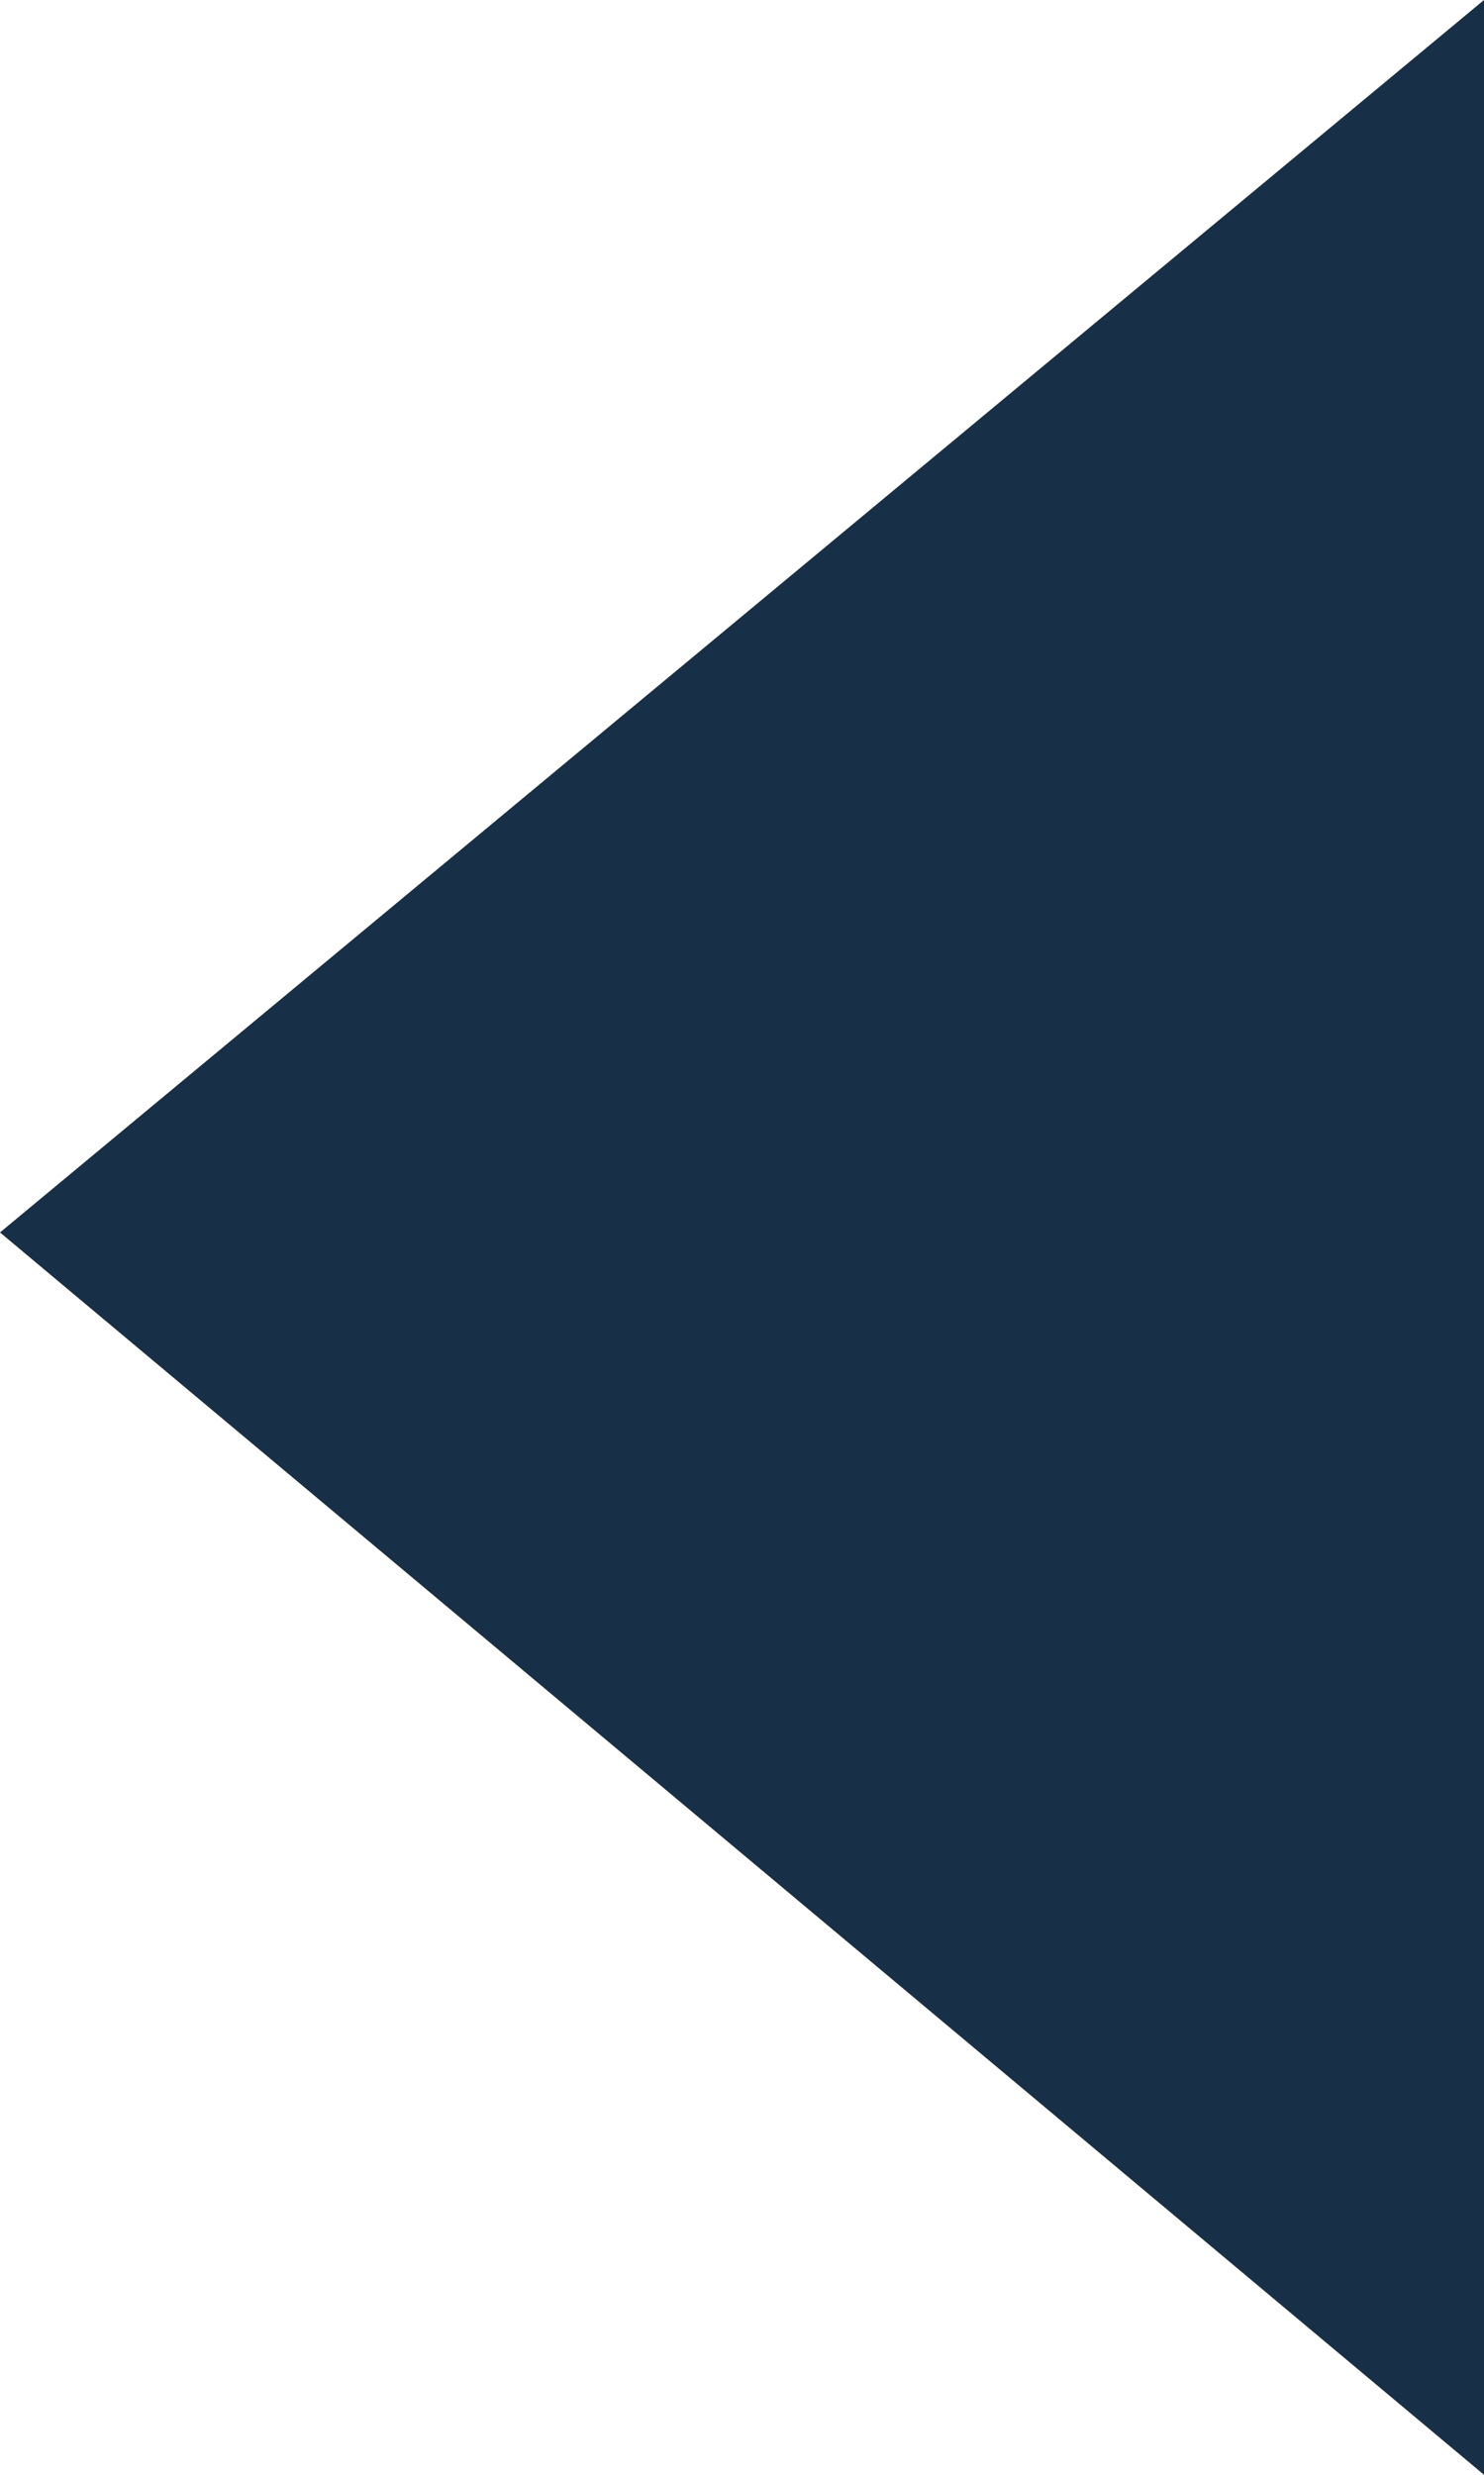 <?xml version="1.0" encoding="UTF-8"?>
<svg width="6px" height="10px" viewBox="0 0 6 10" version="1.1" xmlns="http://www.w3.org/2000/svg" xmlns:xlink="http://www.w3.org/1999/xlink">
    <title>SJ</title>
    <g id="页面-1" stroke="none" stroke-width="1" fill="none" fill-rule="evenodd">
        <g id="认证大厅" transform="translate(-329, -299)" fill="#173047">
            <polygon id="SJ" points="335 299 329 303.98 335 309"></polygon>
        </g>
    </g>
</svg>